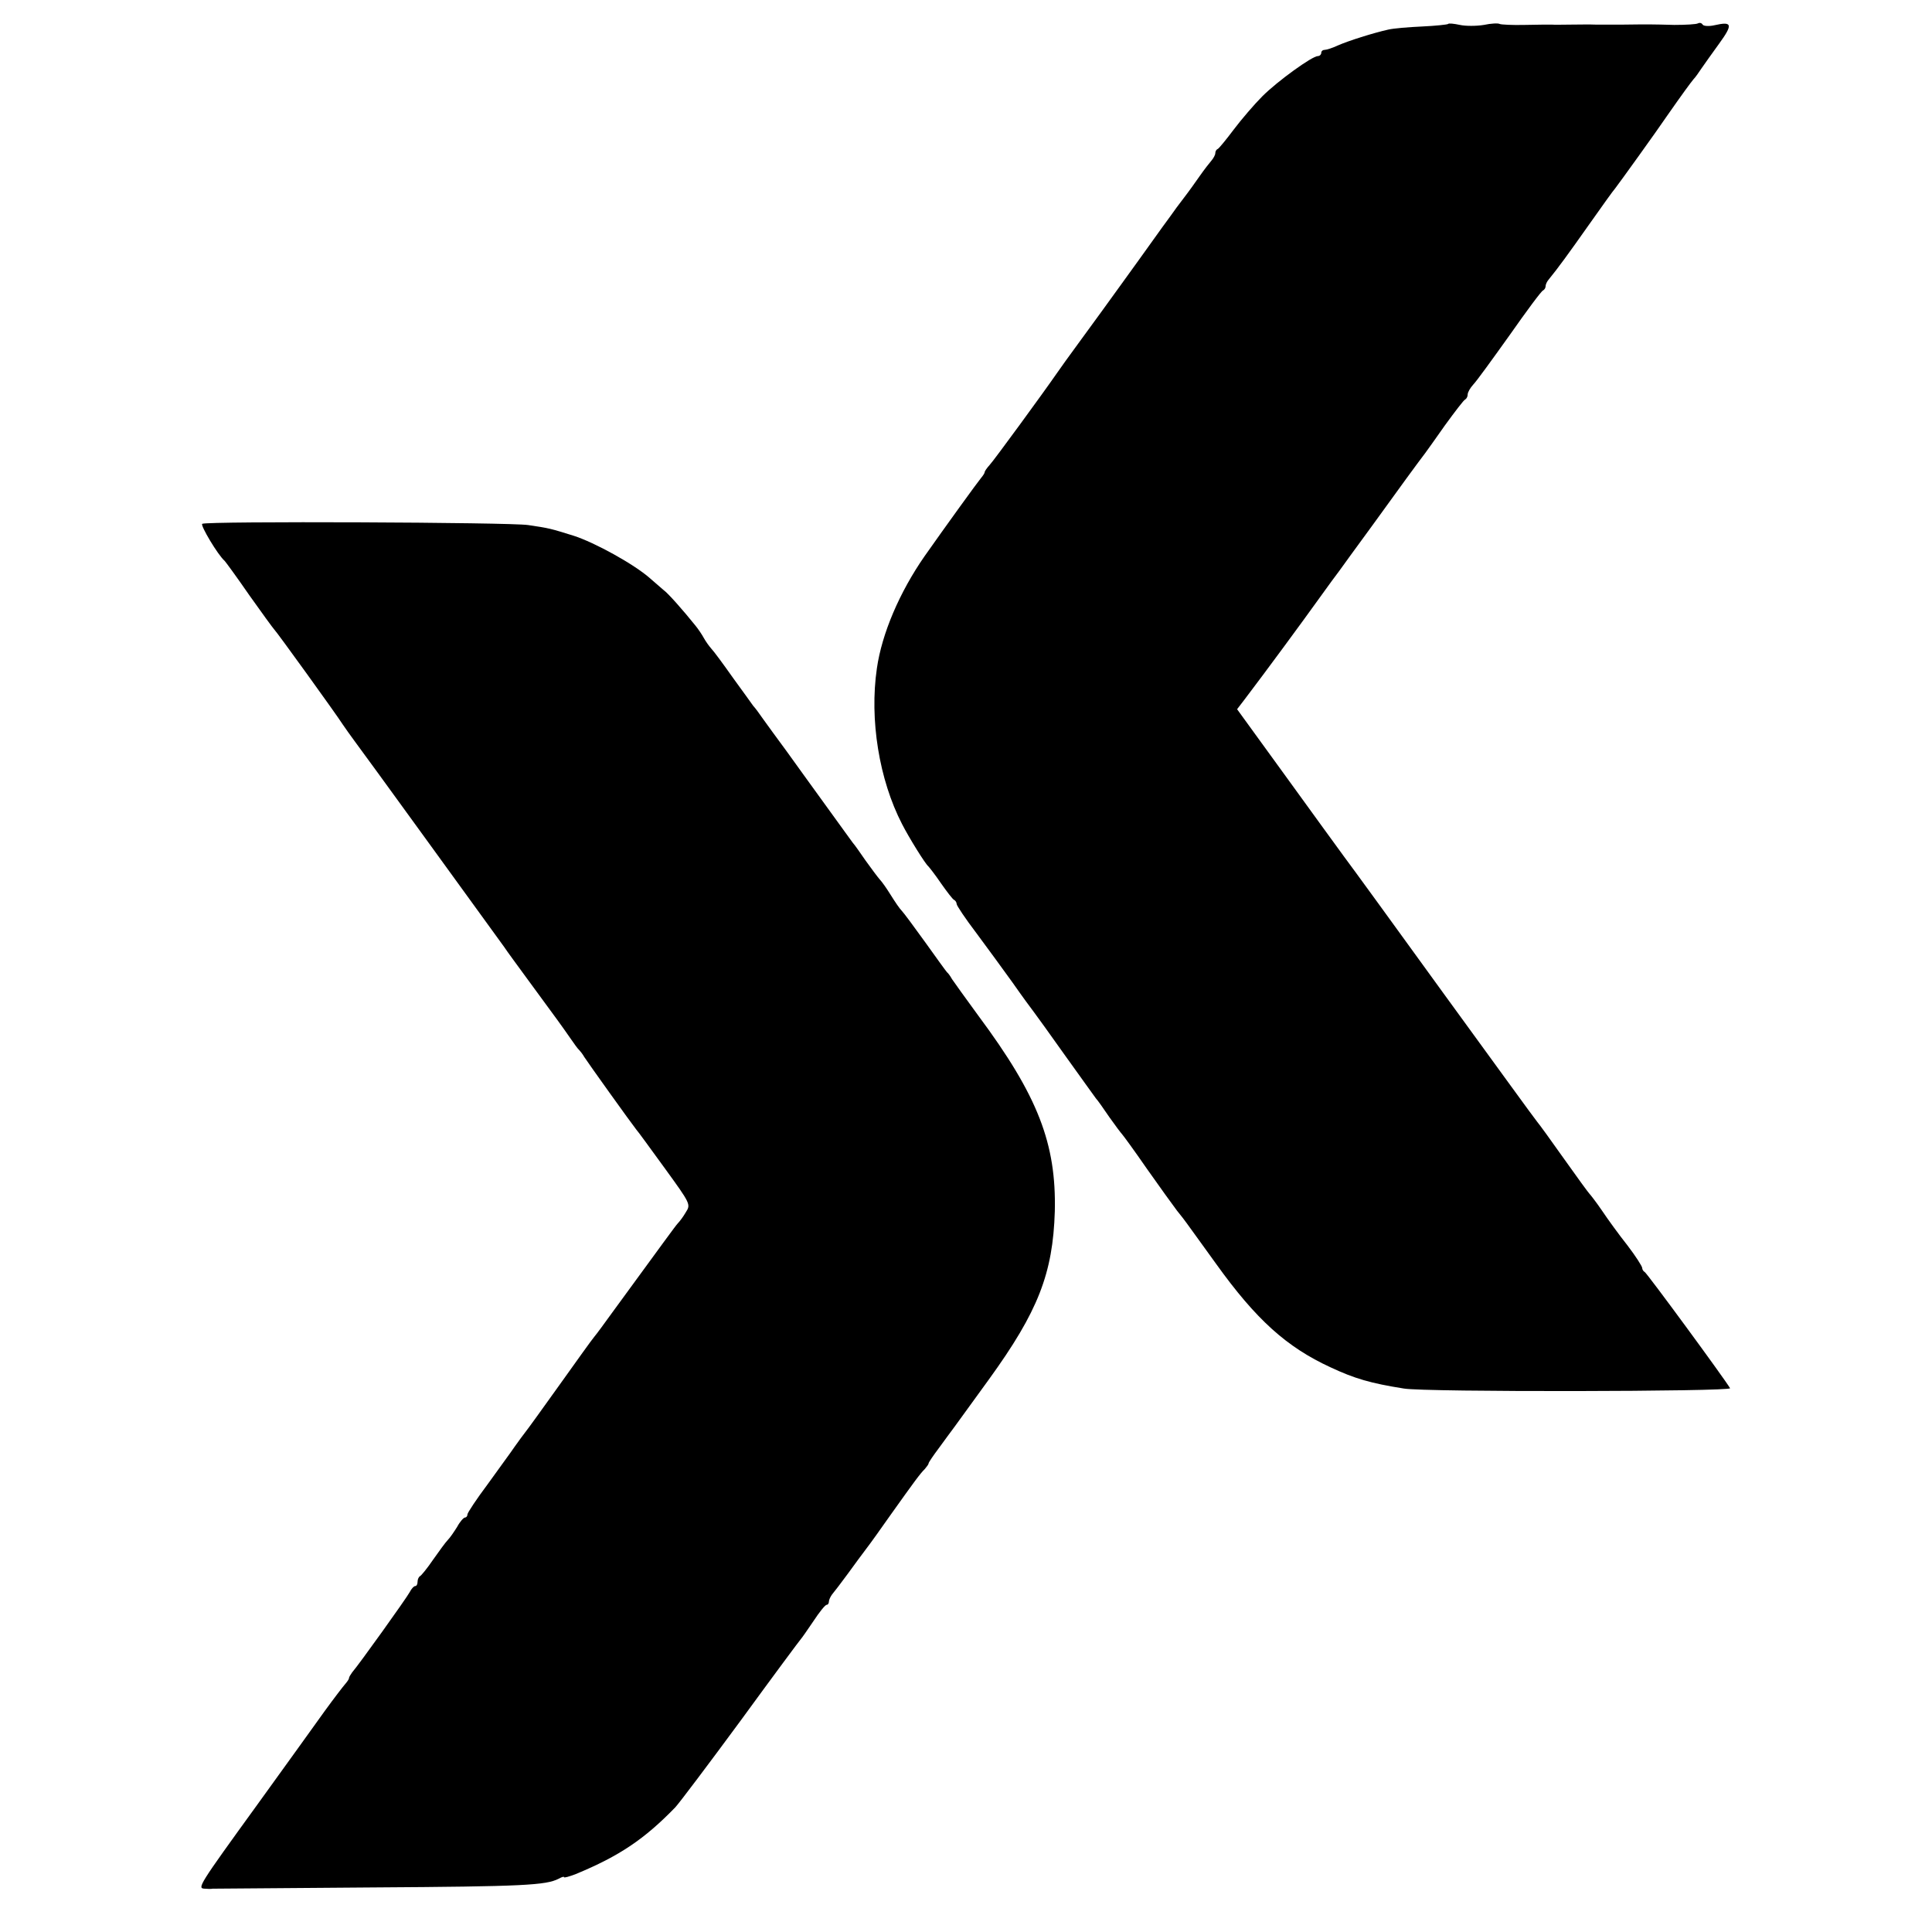 <?xml version="1.0" standalone="no"?>
<!DOCTYPE svg PUBLIC "-//W3C//DTD SVG 20010904//EN"
 "http://www.w3.org/TR/2001/REC-SVG-20010904/DTD/svg10.dtd">
<svg version="1.0" xmlns="http://www.w3.org/2000/svg"
 width="620pt" height="620pt" viewBox="0 0 620 620"
 preserveAspectRatio="xMidYMid meet">
<g transform="translate(0,620) scale(0.1,-0.1)"
fill="#000000" stroke="none">
<path d="M4647 6123 c-3 -2 -40 -6 -83 -8 -44 -2 -92 -6 -109 -10 -49 -11
-128 -36 -162 -51 -17 -8 -36 -14 -42 -14 -6 0 -11 -4 -11 -10 0 -5 -5 -10
-11 -10 -18 0 -129 -80 -178 -129 -26 -26 -67 -74 -92 -107 -24 -32 -47 -60
-51 -62 -5 -2 -8 -8 -8 -14 0 -5 -6 -16 -12 -23 -7 -8 -24 -30 -38 -50 -14
-20 -36 -51 -50 -69 -14 -18 -34 -45 -45 -61 -11 -15 -36 -49 -55 -76 -19 -27
-64 -89 -100 -139 -36 -50 -94 -130 -130 -179 -36 -49 -72 -99 -80 -111 -40
-58 -200 -277 -214 -292 -9 -10 -16 -20 -16 -23 0 -3 -5 -11 -11 -18 -11 -13
-116 -158 -182 -252 -80 -115 -137 -248 -153 -360 -24 -164 7 -357 81 -500 22
-43 74 -127 84 -135 3 -3 22 -27 41 -55 19 -27 38 -52 42 -53 4 -2 8 -8 8 -13
0 -5 28 -47 63 -93 34 -46 87 -118 117 -160 30 -43 61 -85 68 -94 7 -9 53 -73
102 -142 49 -69 93 -129 97 -135 5 -5 24 -32 43 -60 19 -27 38 -52 41 -55 3
-3 39 -52 79 -110 41 -58 84 -118 97 -135 13 -16 27 -34 31 -40 4 -5 46 -64
94 -130 129 -180 227 -268 368 -333 77 -36 128 -51 235 -68 67 -12 1054 -10
1047 1 -16 28 -267 370 -274 373 -4 2 -8 8 -8 13 0 5 -21 38 -47 72 -27 34
-64 85 -82 112 -19 28 -38 52 -41 55 -3 3 -39 52 -80 110 -41 58 -80 112 -87
120 -7 8 -141 193 -299 410 -157 217 -301 415 -320 440 -18 25 -103 141 -188
259 l-156 215 23 30 c73 96 189 254 237 321 30 42 61 84 68 93 7 10 55 76 107
147 85 118 148 204 168 230 4 5 33 46 64 90 32 44 61 82 65 83 4 2 8 9 8 16 0
7 8 21 18 32 10 10 62 82 117 159 54 77 102 142 107 143 4 2 8 8 8 13 0 6 4
15 10 22 28 34 63 82 130 177 41 58 78 110 83 115 14 18 137 189 166 232 51
73 76 107 86 119 6 6 17 22 25 34 8 12 34 48 57 80 45 62 42 72 -15 59 -17 -4
-35 -3 -38 2 -3 5 -9 7 -15 4 -5 -3 -39 -5 -76 -5 -74 2 -81 2 -163 1 -30 0
-71 0 -90 0 -19 1 -55 0 -80 0 -25 0 -52 -1 -60 0 -8 0 -48 0 -87 -1 -40 -1
-76 1 -80 3 -5 3 -28 2 -51 -3 -24 -4 -59 -4 -77 0 -19 4 -36 6 -38 3z"/>
<path d="M649 4519 c-7 -4 50 -100 72 -119 3 -3 39 -52 79 -110 41 -58 77
-107 80 -110 7 -6 199 -272 220 -305 9 -13 25 -36 37 -52 18 -23 420 -578 481
-662 9 -14 44 -61 76 -105 100 -136 110 -150 135 -186 13 -19 26 -37 30 -40 3
-3 11 -13 16 -22 10 -16 151 -213 167 -233 5 -5 46 -62 92 -125 82 -113 83
-115 67 -140 -8 -14 -20 -30 -26 -36 -9 -10 -42 -56 -208 -283 -26 -36 -53
-73 -60 -81 -7 -8 -57 -78 -112 -155 -55 -77 -104 -145 -110 -152 -5 -6 -20
-27 -33 -45 -12 -18 -52 -72 -87 -121 -36 -48 -65 -92 -65 -97 0 -6 -4 -10 -8
-10 -4 0 -16 -13 -25 -30 -10 -16 -23 -35 -30 -42 -7 -7 -28 -36 -47 -63 -19
-28 -38 -51 -42 -53 -4 -2 -8 -10 -8 -18 0 -8 -3 -14 -8 -14 -4 0 -12 -9 -17
-19 -10 -19 -164 -234 -185 -258 -5 -7 -10 -15 -10 -18 0 -4 -6 -12 -12 -19
-7 -8 -37 -47 -66 -87 -29 -41 -126 -175 -216 -300 -189 -261 -194 -269 -169
-270 10 -1 21 -1 25 0 3 0 235 2 515 4 484 3 555 7 596 28 9 5 17 8 17 5 0 -3
17 2 38 10 140 58 220 112 319 214 13 14 108 140 211 280 102 140 189 257 192
260 3 3 21 29 40 57 19 29 38 53 43 53 4 0 7 5 7 10 0 6 5 16 10 23 6 7 29 37
51 67 22 30 48 66 59 80 11 14 46 63 79 110 77 108 93 130 109 146 6 7 12 15
12 18 0 3 15 25 33 49 17 24 40 54 50 68 9 13 60 82 111 153 157 217 205 339
211 539 5 217 -54 370 -245 627 -41 56 -79 109 -85 118 -5 9 -12 19 -16 22 -3
3 -34 46 -69 95 -36 50 -70 96 -76 102 -7 7 -22 29 -35 50 -13 21 -29 44 -36
51 -7 8 -27 35 -45 60 -18 26 -36 52 -41 57 -4 6 -36 49 -71 98 -88 122 -90
124 -143 198 -27 36 -59 81 -73 100 -13 19 -28 39 -33 44 -4 6 -33 46 -65 90
-31 44 -62 86 -69 93 -7 8 -18 23 -24 34 -6 11 -18 29 -27 40 -41 51 -88 104
-102 114 -8 7 -28 24 -45 39 -50 44 -176 114 -245 136 -74 23 -77 24 -145 34
-57 9 -1032 13 -1046 4z"/>
</g>
</svg>
